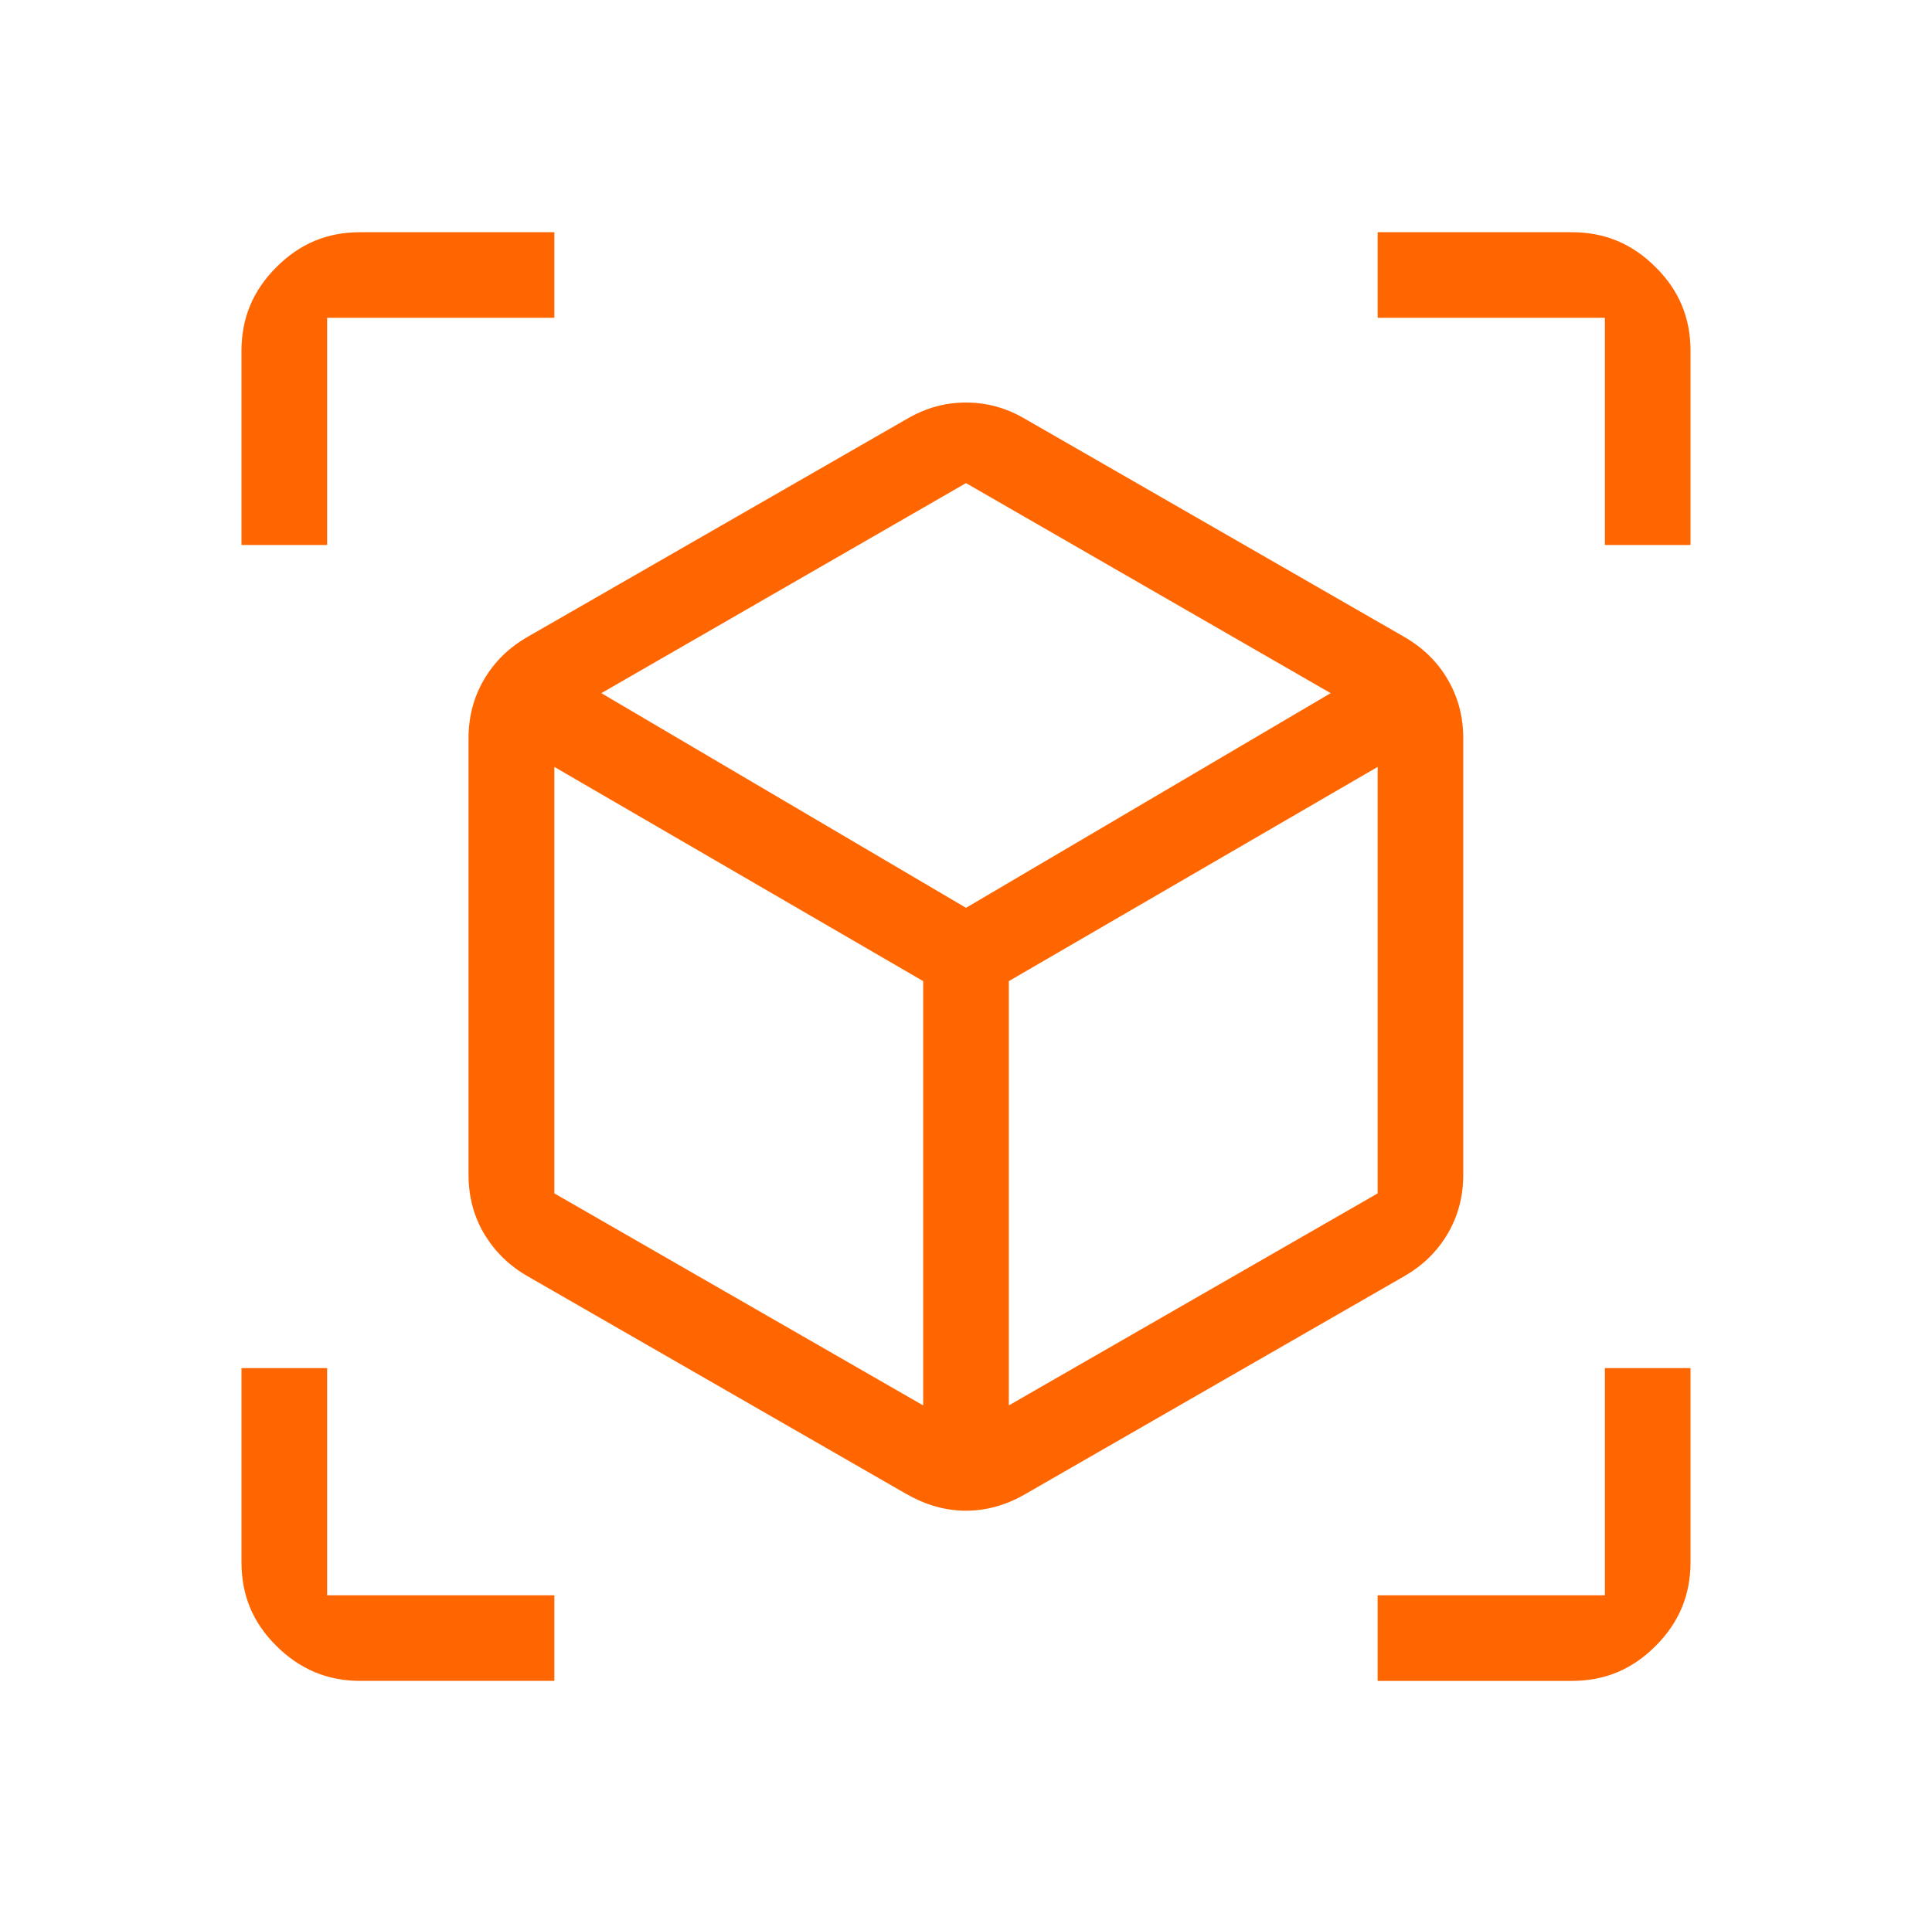 <svg xmlns="http://www.w3.org/2000/svg" id="Warstwa_1" viewBox="0 0 88 87.16"><defs><style>.cls-1{fill:#f60;stroke-width:0px;}</style></defs><path class="cls-1" d="M41.3,68.07c1.74,1.01,3.66,1.01,5.4,0l17.25-9.92c.87-.5,1.52-1.14,2-1.96.47-.81.7-1.69.7-2.69v-19.84c0-1-.23-1.88-.7-2.69-.47-.81-1.13-1.46-2-1.96l-17.25-9.92c-.87-.51-1.75-.75-2.7-.75s-1.83.24-2.7.75l-17.26,9.92c-.87.5-1.52,1.14-2,1.96-.47.81-.7,1.69-.7,2.69v19.84c0,1,.23,1.89.7,2.69.48.81,1.13,1.46,2,1.96l17.25,9.92ZM62.75,54.37l-16.8,9.66v-19.33l16.8-9.76v19.43ZM44,22.01l16.61,9.57-16.61,9.78-16.61-9.78,16.61-9.57ZM25.25,34.94l16.8,9.76v19.33l-16.8-9.66v-19.43Z"></path><path class="cls-1" d="M77,24.83v-8.85c0-1.5-.52-2.75-1.59-3.81-1.07-1.07-2.32-1.59-3.81-1.59h-8.85v3.9h10.35v10.35h3.9Z"></path><path class="cls-1" d="M25.25,14.48v-3.9h-8.85c-1.5,0-2.74.52-3.81,1.59-1.07,1.07-1.59,2.32-1.59,3.81v8.85h3.9v-10.35h10.35Z"></path><path class="cls-1" d="M16.4,76.58h8.85v-3.9h-10.35v-10.35h-3.9v8.85c0,1.5.52,2.75,1.59,3.81s2.32,1.59,3.81,1.59Z"></path><path class="cls-1" d="M62.75,72.68v3.9h8.85c1.5,0,2.74-.52,3.81-1.59s1.59-2.32,1.59-3.81v-8.85h-3.9v10.35h-10.35Z"></path></svg>